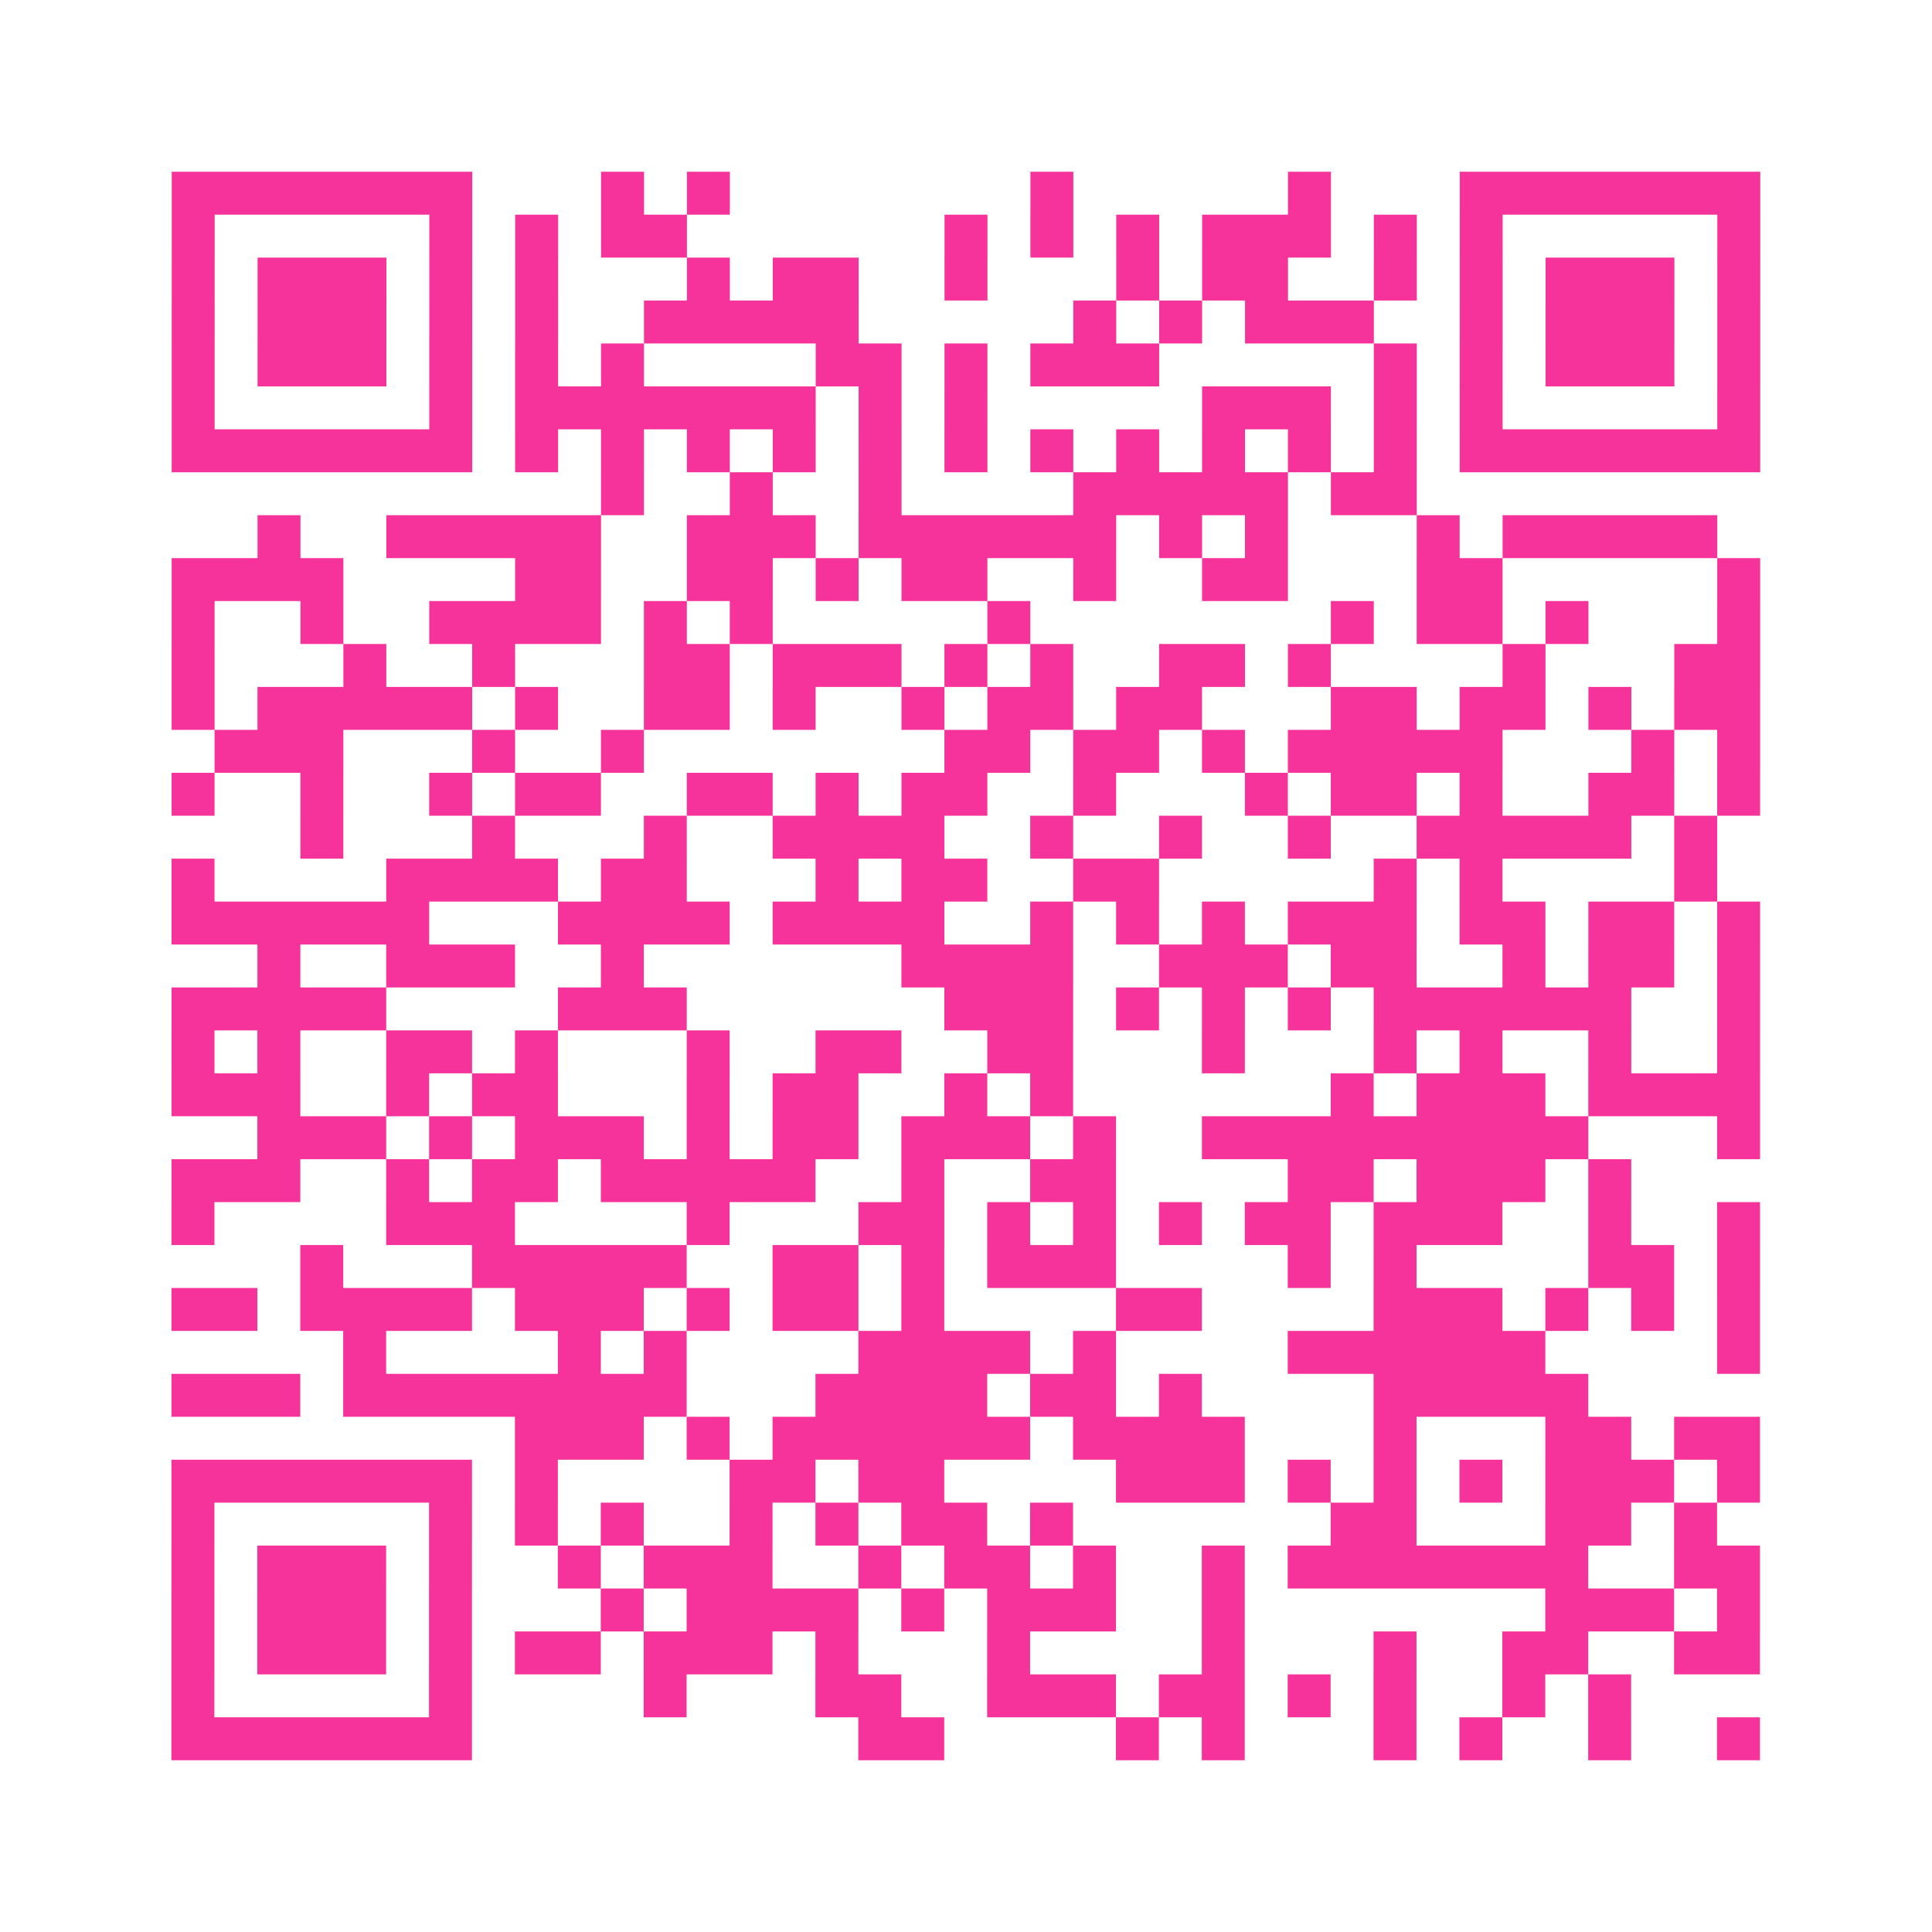 <?xml version="1.0" encoding="UTF-8"?>
<svg xmlns="http://www.w3.org/2000/svg" viewBox="0 0 45 45" class="pyqrcode"><path fill="transparent" d="M0 0h45v45h-45z"/><path stroke="#f6339b" class="pyqrline" d="M4 4.5h7m3 0h1m1 0h1m7 0h1m5 0h1m3 0h7m-37 1h1m5 0h1m1 0h1m1 0h2m6 0h1m1 0h1m1 0h1m1 0h3m1 0h1m1 0h1m5 0h1m-37 1h1m1 0h3m1 0h1m1 0h1m3 0h1m1 0h2m2 0h1m3 0h1m1 0h2m2 0h1m1 0h1m1 0h3m1 0h1m-37 1h1m1 0h3m1 0h1m1 0h1m2 0h5m5 0h1m1 0h1m1 0h3m2 0h1m1 0h3m1 0h1m-37 1h1m1 0h3m1 0h1m1 0h1m1 0h1m4 0h2m1 0h1m1 0h3m5 0h1m1 0h1m1 0h3m1 0h1m-37 1h1m5 0h1m1 0h7m1 0h1m1 0h1m5 0h3m1 0h1m1 0h1m5 0h1m-37 1h7m1 0h1m1 0h1m1 0h1m1 0h1m1 0h1m1 0h1m1 0h1m1 0h1m1 0h1m1 0h1m1 0h1m1 0h7m-27 1h1m2 0h1m2 0h1m4 0h5m1 0h2m-27 1h1m2 0h5m2 0h3m1 0h6m1 0h1m1 0h1m3 0h1m1 0h5m-36 1h4m4 0h2m2 0h2m1 0h1m1 0h2m2 0h1m2 0h2m3 0h2m5 0h1m-37 1h1m2 0h1m2 0h4m1 0h1m1 0h1m5 0h1m7 0h1m1 0h2m1 0h1m3 0h1m-37 1h1m3 0h1m2 0h1m3 0h2m1 0h3m1 0h1m1 0h1m2 0h2m1 0h1m4 0h1m3 0h2m-37 1h1m1 0h5m1 0h1m2 0h2m1 0h1m2 0h1m1 0h2m1 0h2m3 0h2m1 0h2m1 0h1m1 0h2m-36 1h3m3 0h1m2 0h1m7 0h2m1 0h2m1 0h1m1 0h5m3 0h1m1 0h1m-37 1h1m2 0h1m2 0h1m1 0h2m2 0h2m1 0h1m1 0h2m2 0h1m3 0h1m1 0h2m1 0h1m2 0h2m1 0h1m-34 1h1m3 0h1m3 0h1m2 0h4m2 0h1m2 0h1m2 0h1m2 0h5m1 0h1m-36 1h1m4 0h4m1 0h2m3 0h1m1 0h2m2 0h2m5 0h1m1 0h1m4 0h1m-36 1h6m3 0h4m1 0h4m2 0h1m1 0h1m1 0h1m1 0h3m1 0h2m1 0h2m1 0h1m-35 1h1m2 0h3m2 0h1m6 0h4m2 0h3m1 0h2m2 0h1m1 0h2m1 0h1m-37 1h5m4 0h3m6 0h3m1 0h1m1 0h1m1 0h1m1 0h6m2 0h1m-37 1h1m1 0h1m2 0h2m1 0h1m3 0h1m2 0h2m2 0h2m3 0h1m3 0h1m1 0h1m2 0h1m2 0h1m-37 1h3m2 0h1m1 0h2m3 0h1m1 0h2m2 0h1m1 0h1m6 0h1m1 0h3m1 0h4m-35 1h3m1 0h1m1 0h3m1 0h1m1 0h2m1 0h3m1 0h1m2 0h9m3 0h1m-37 1h3m2 0h1m1 0h2m1 0h5m2 0h1m2 0h2m4 0h2m1 0h3m1 0h1m-34 1h1m4 0h3m4 0h1m3 0h2m1 0h1m1 0h1m1 0h1m1 0h2m1 0h3m2 0h1m2 0h1m-34 1h1m3 0h5m2 0h2m1 0h1m1 0h3m4 0h1m1 0h1m4 0h2m1 0h1m-37 1h2m1 0h4m1 0h3m1 0h1m1 0h2m1 0h1m4 0h2m4 0h3m1 0h1m1 0h1m1 0h1m-33 1h1m4 0h1m1 0h1m4 0h4m1 0h1m4 0h6m4 0h1m-37 1h3m1 0h8m3 0h4m1 0h2m1 0h1m4 0h5m-25 1h3m1 0h1m1 0h6m1 0h4m3 0h1m3 0h2m1 0h2m-37 1h7m1 0h1m4 0h2m1 0h2m4 0h3m1 0h1m1 0h1m1 0h1m1 0h3m1 0h1m-37 1h1m5 0h1m1 0h1m1 0h1m2 0h1m1 0h1m1 0h2m1 0h1m6 0h2m3 0h2m1 0h1m-36 1h1m1 0h3m1 0h1m2 0h1m1 0h3m2 0h1m1 0h2m1 0h1m2 0h1m1 0h7m2 0h2m-37 1h1m1 0h3m1 0h1m3 0h1m1 0h4m1 0h1m1 0h3m2 0h1m7 0h3m1 0h1m-37 1h1m1 0h3m1 0h1m1 0h2m1 0h3m1 0h1m3 0h1m4 0h1m3 0h1m2 0h2m2 0h2m-37 1h1m5 0h1m4 0h1m3 0h2m2 0h3m1 0h2m1 0h1m1 0h1m2 0h1m1 0h1m-34 1h7m9 0h2m4 0h1m1 0h1m3 0h1m1 0h1m2 0h1m2 0h1"/></svg>
